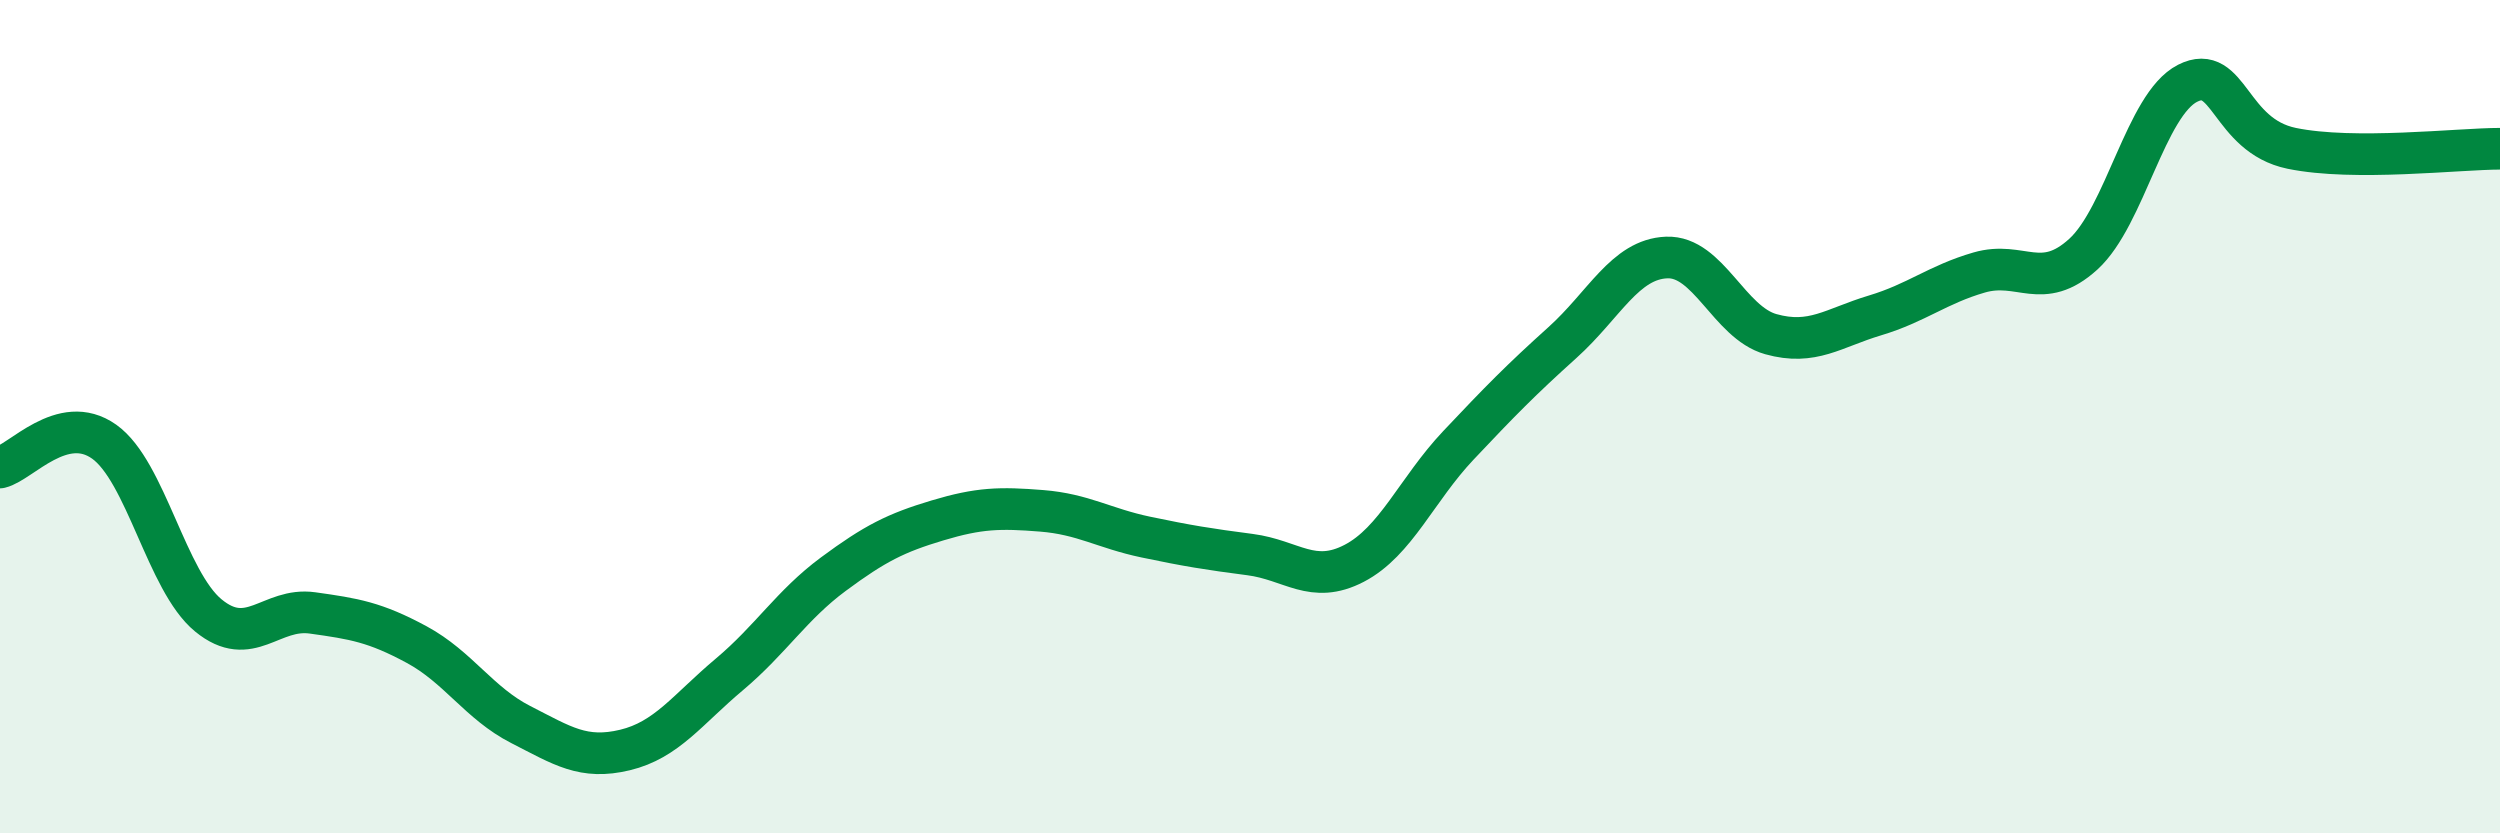 
    <svg width="60" height="20" viewBox="0 0 60 20" xmlns="http://www.w3.org/2000/svg">
      <path
        d="M 0,11.22 C 0.5,11.1 1.5,9.89 2.5,10.6 C 3.5,11.31 4,13.95 5,14.77 C 6,15.59 6.5,14.57 7.5,14.71 C 8.5,14.85 9,14.93 10,15.47 C 11,16.01 11.5,16.88 12.5,17.39 C 13.5,17.9 14,18.24 15,18 C 16,17.76 16.5,17.03 17.5,16.19 C 18.5,15.35 19,14.52 20,13.78 C 21,13.04 21.5,12.79 22.5,12.49 C 23.5,12.19 24,12.18 25,12.26 C 26,12.34 26.5,12.68 27.5,12.89 C 28.5,13.1 29,13.18 30,13.31 C 31,13.44 31.5,14.04 32.5,13.52 C 33.5,13 34,11.75 35,10.69 C 36,9.63 36.5,9.12 37.5,8.22 C 38.5,7.32 39,6.22 40,6.18 C 41,6.14 41.5,7.74 42.5,8.02 C 43.5,8.3 44,7.87 45,7.57 C 46,7.27 46.5,6.83 47.5,6.54 C 48.5,6.25 49,7.01 50,6.1 C 51,5.19 51.5,2.51 52.5,2 C 53.5,1.49 53.5,3.25 55,3.56 C 56.5,3.87 59,3.57 60,3.57L60 20L0 20Z"
        fill="#008740"
        opacity="0.1"
        stroke-linecap="round"
        stroke-linejoin="round"
      />
      <path
        d="M 0,11.22 C 0.5,11.1 1.5,9.89 2.5,10.6 C 3.5,11.31 4,13.95 5,14.77 C 6,15.59 6.5,14.57 7.5,14.71 C 8.5,14.85 9,14.93 10,15.47 C 11,16.01 11.5,16.88 12.5,17.39 C 13.5,17.9 14,18.24 15,18 C 16,17.76 16.5,17.03 17.5,16.19 C 18.5,15.35 19,14.52 20,13.78 C 21,13.04 21.5,12.79 22.5,12.49 C 23.5,12.19 24,12.18 25,12.26 C 26,12.34 26.5,12.68 27.5,12.89 C 28.5,13.1 29,13.18 30,13.31 C 31,13.44 31.5,14.04 32.5,13.52 C 33.5,13 34,11.75 35,10.69 C 36,9.63 36.5,9.12 37.5,8.22 C 38.5,7.32 39,6.22 40,6.18 C 41,6.14 41.5,7.74 42.5,8.02 C 43.5,8.3 44,7.87 45,7.57 C 46,7.27 46.5,6.83 47.5,6.54 C 48.5,6.25 49,7.01 50,6.1 C 51,5.19 51.5,2.51 52.5,2 C 53.5,1.49 53.5,3.25 55,3.56 C 56.5,3.87 59,3.57 60,3.57"
        stroke="#008740"
        stroke-width="1"
        fill="none"
        stroke-linecap="round"
        stroke-linejoin="round"
      />
    </svg>
  